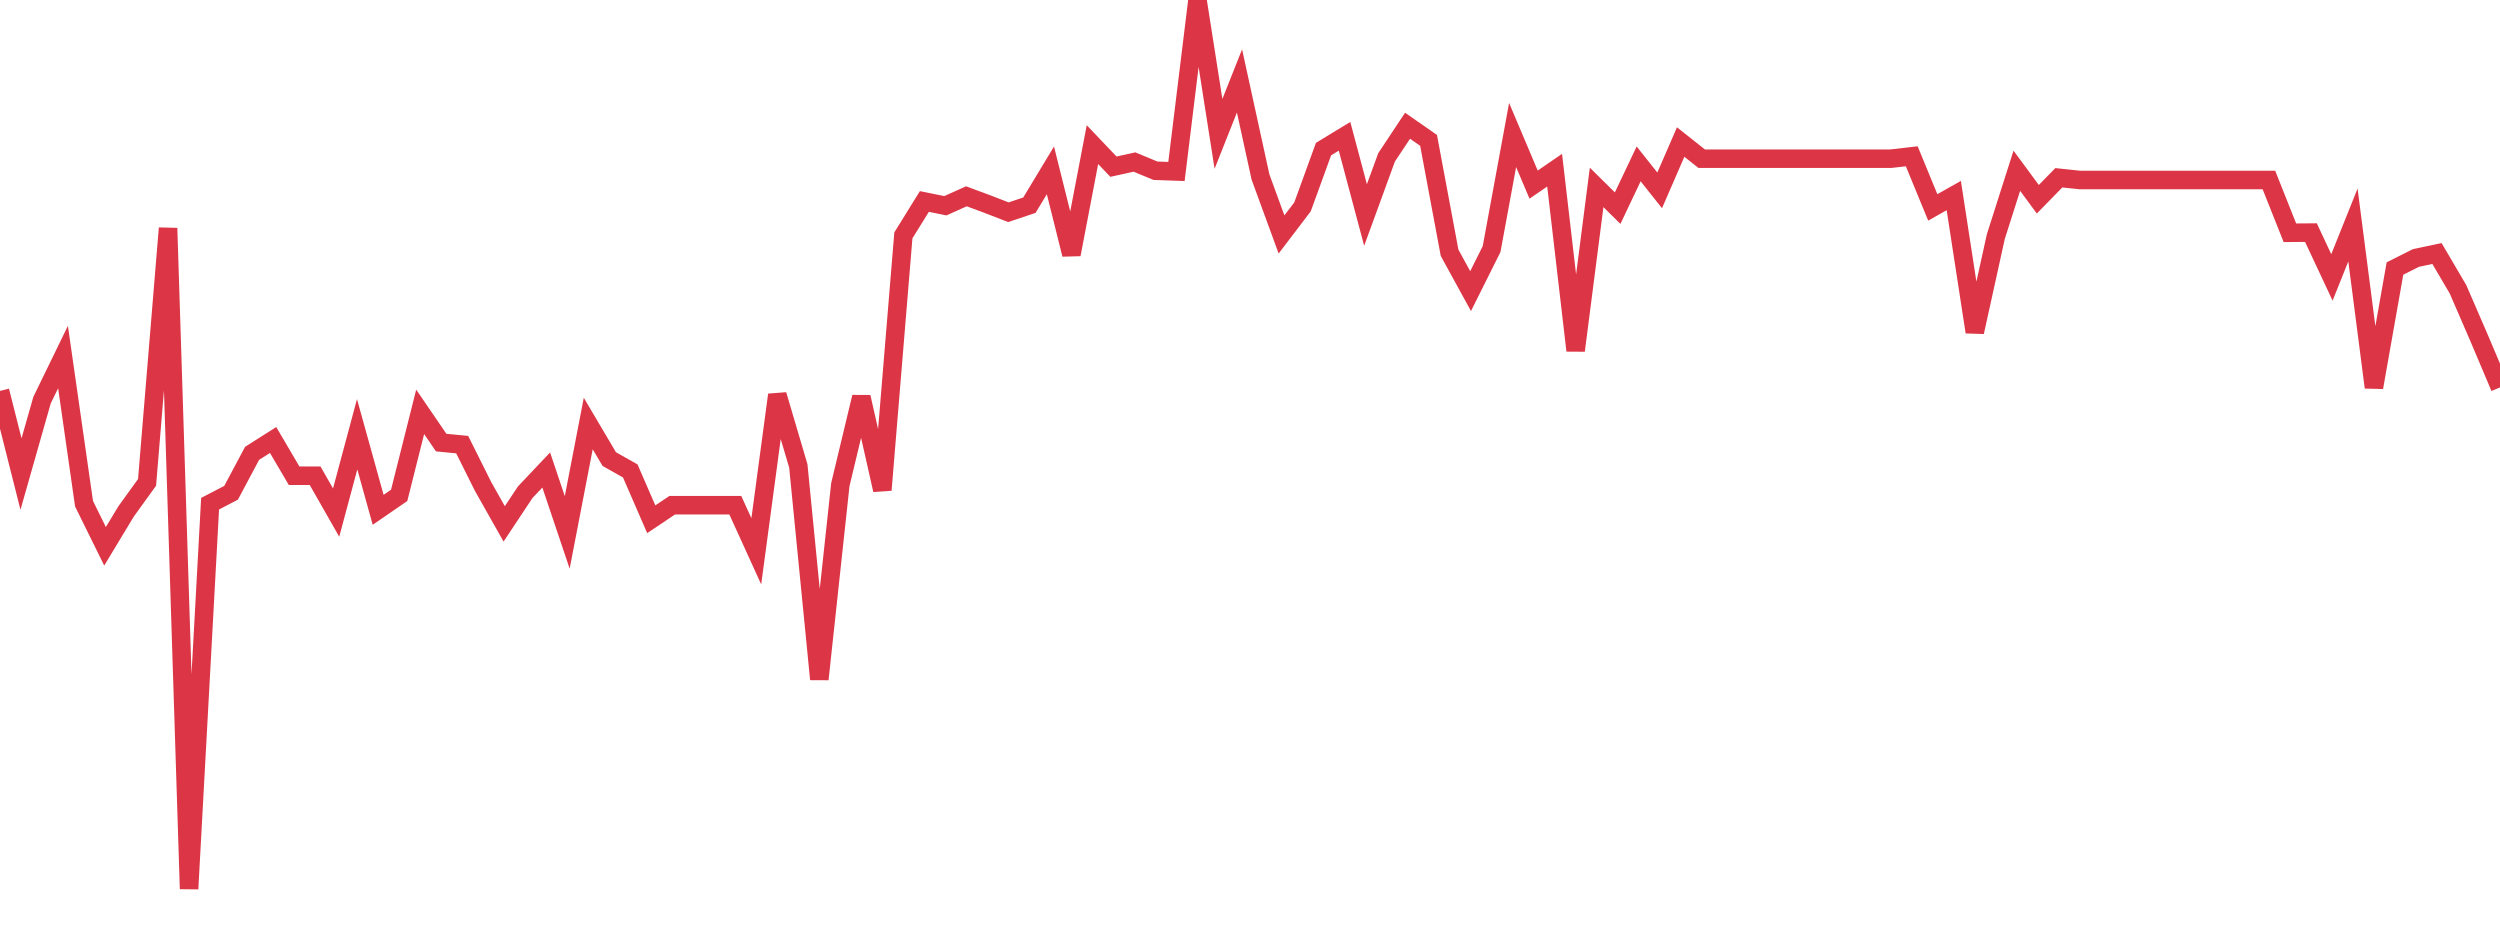 <?xml version="1.0" standalone="no"?>
<!DOCTYPE svg PUBLIC "-//W3C//DTD SVG 1.1//EN" "http://www.w3.org/Graphics/SVG/1.1/DTD/svg11.dtd">
<svg width="135" height="50" viewBox="0 0 135 50" preserveAspectRatio="none" class="sparkline" xmlns="http://www.w3.org/2000/svg"
xmlns:xlink="http://www.w3.org/1999/xlink"><path  class="sparkline--line" d="M 0 21.11 L 0 21.11 L 1.134 25.6 L 2.269 21.61 L 3.403 19.28 L 4.538 27.2 L 5.672 29.5 L 6.807 27.62 L 7.941 26.05 L 9.076 12.32 L 10.21 48 L 11.345 27.2 L 12.479 26.61 L 13.613 24.48 L 14.748 23.76 L 15.882 25.69 L 17.017 25.69 L 18.151 27.68 L 19.286 23.45 L 20.42 27.53 L 21.555 26.75 L 22.689 22.24 L 23.824 23.9 L 24.958 24.01 L 26.092 26.28 L 27.227 28.29 L 28.361 26.58 L 29.496 25.38 L 30.63 28.75 L 31.765 22.87 L 32.899 24.79 L 34.034 25.43 L 35.168 28.04 L 36.303 27.28 L 37.437 27.28 L 38.571 27.28 L 39.706 27.28 L 40.84 29.77 L 41.975 21.32 L 43.109 25.16 L 44.244 36.68 L 45.378 26.17 L 46.513 21.44 L 47.647 26.46 L 48.782 12.71 L 49.916 10.88 L 51.05 11.11 L 52.185 10.6 L 53.319 11.02 L 54.454 11.46 L 55.588 11.08 L 56.723 9.2 L 57.857 13.74 L 58.992 7.81 L 60.126 9 L 61.261 8.75 L 62.395 9.22 L 63.529 9.26 L 64.664 0 L 65.798 7.23 L 66.933 4.37 L 68.067 9.56 L 69.202 12.66 L 70.336 11.17 L 71.471 8.05 L 72.605 7.36 L 73.739 11.61 L 74.874 8.5 L 76.008 6.79 L 77.143 7.58 L 78.277 13.65 L 79.412 15.72 L 80.546 13.45 L 81.681 7.29 L 82.815 9.97 L 83.95 9.19 L 85.084 18.93 L 86.218 10.12 L 87.353 11.24 L 88.487 8.85 L 89.622 10.28 L 90.756 7.67 L 91.891 8.57 L 93.025 8.57 L 94.16 8.57 L 95.294 8.57 L 96.429 8.57 L 97.563 8.57 L 98.697 8.57 L 99.832 8.57 L 100.966 8.57 L 102.101 8.57 L 103.235 8.44 L 104.37 11.2 L 105.504 10.56 L 106.639 17.93 L 107.773 12.78 L 108.908 9.22 L 110.042 10.76 L 111.176 9.6 L 112.311 9.72 L 113.445 9.72 L 114.58 9.72 L 115.714 9.72 L 116.849 9.72 L 117.983 9.72 L 119.118 9.72 L 120.252 9.72 L 121.387 9.72 L 122.521 9.72 L 123.655 12.57 L 124.79 12.56 L 125.924 14.98 L 127.059 12.15 L 128.193 20.92 L 129.328 14.5 L 130.462 13.93 L 131.597 13.69 L 132.731 15.62 L 133.866 18.24 L 135 20.92" fill="none" stroke-width="1" stroke="#dc3545"></path></svg>